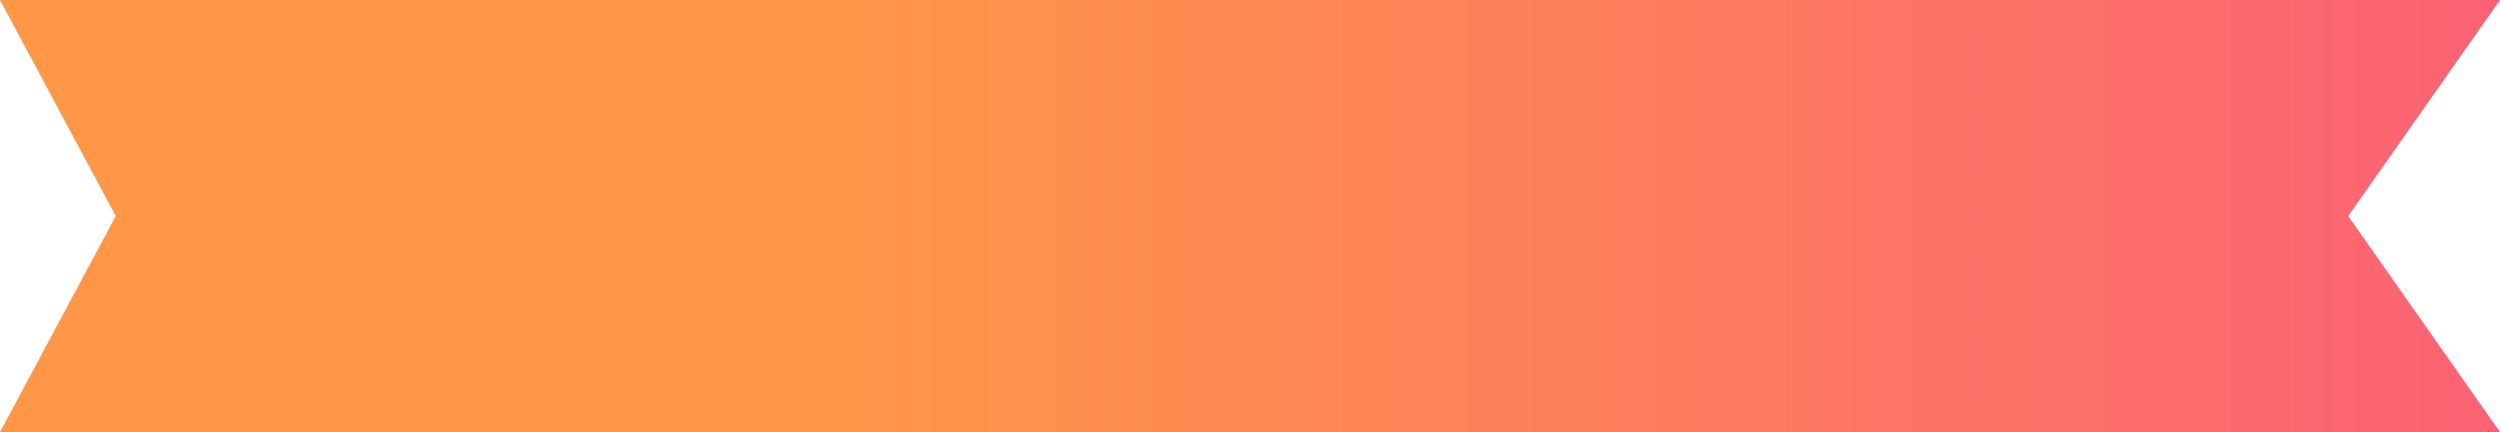 <?xml version="1.0" encoding="UTF-8"?> <svg xmlns="http://www.w3.org/2000/svg" width="162" height="28" fill="none"> <path d="M162 0H0l7.5 14L0 28h162l-9.836-14L162 0Z" fill="url(#a)"></path> <defs> <linearGradient id="a" x1="162" y1="13.797" x2="53.044" y2="13.797" gradientUnits="userSpaceOnUse"> <stop stop-color="#FC6274"></stop> <stop offset="1" stop-color="#FF9747"></stop> </linearGradient> </defs> </svg> 